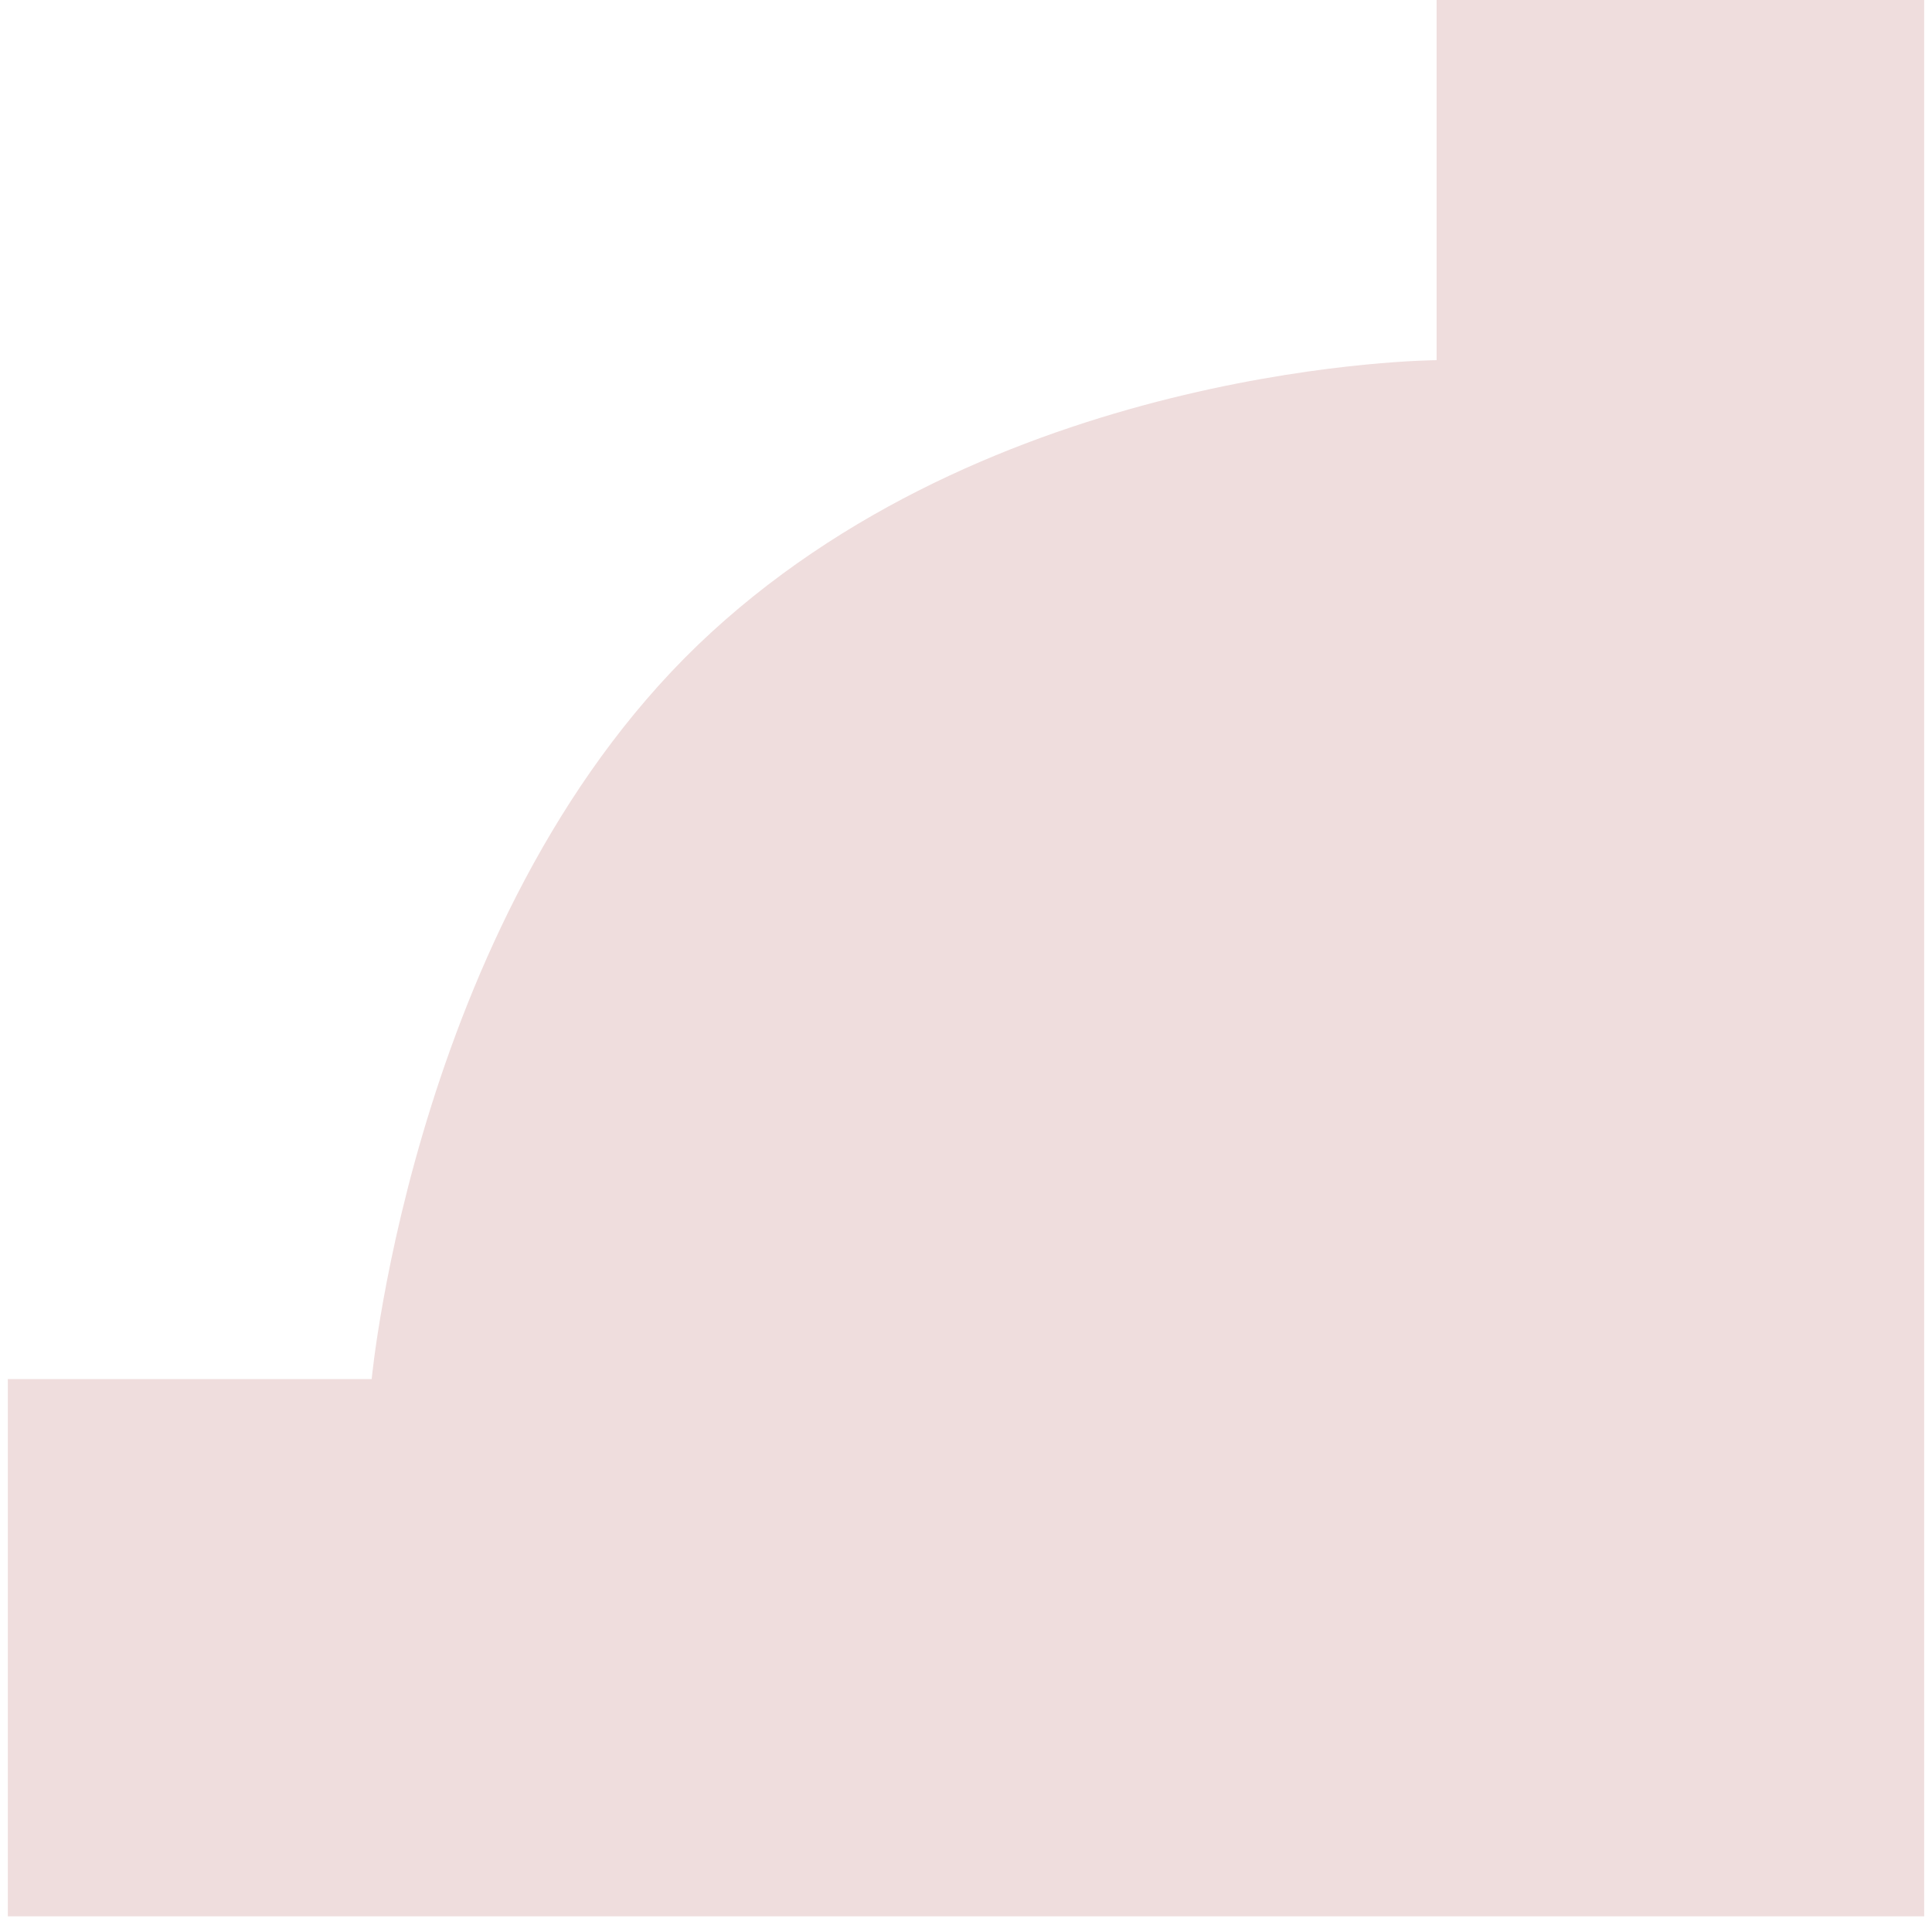<svg width="42" height="42" viewBox="0 0 42 42" fill="none" xmlns="http://www.w3.org/2000/svg">
<g clip-path="url(#clip0_5446_2672)">
<path d="M31.23 0V7.83C31.23 7.83 21.87 7.87 15.46 13.75C9.05 19.63 8.08 29.98 8.08 29.98H0.17V41.66H41.83V0H31.23Z" fill="#EFDDDD"/>
</g>
<defs>
<clipPath id="clip0_5446_2672">
<rect width="41.66" height="41.66" fill="white" transform="translate(0.17)"/>
</clipPath>
</defs>
</svg>
